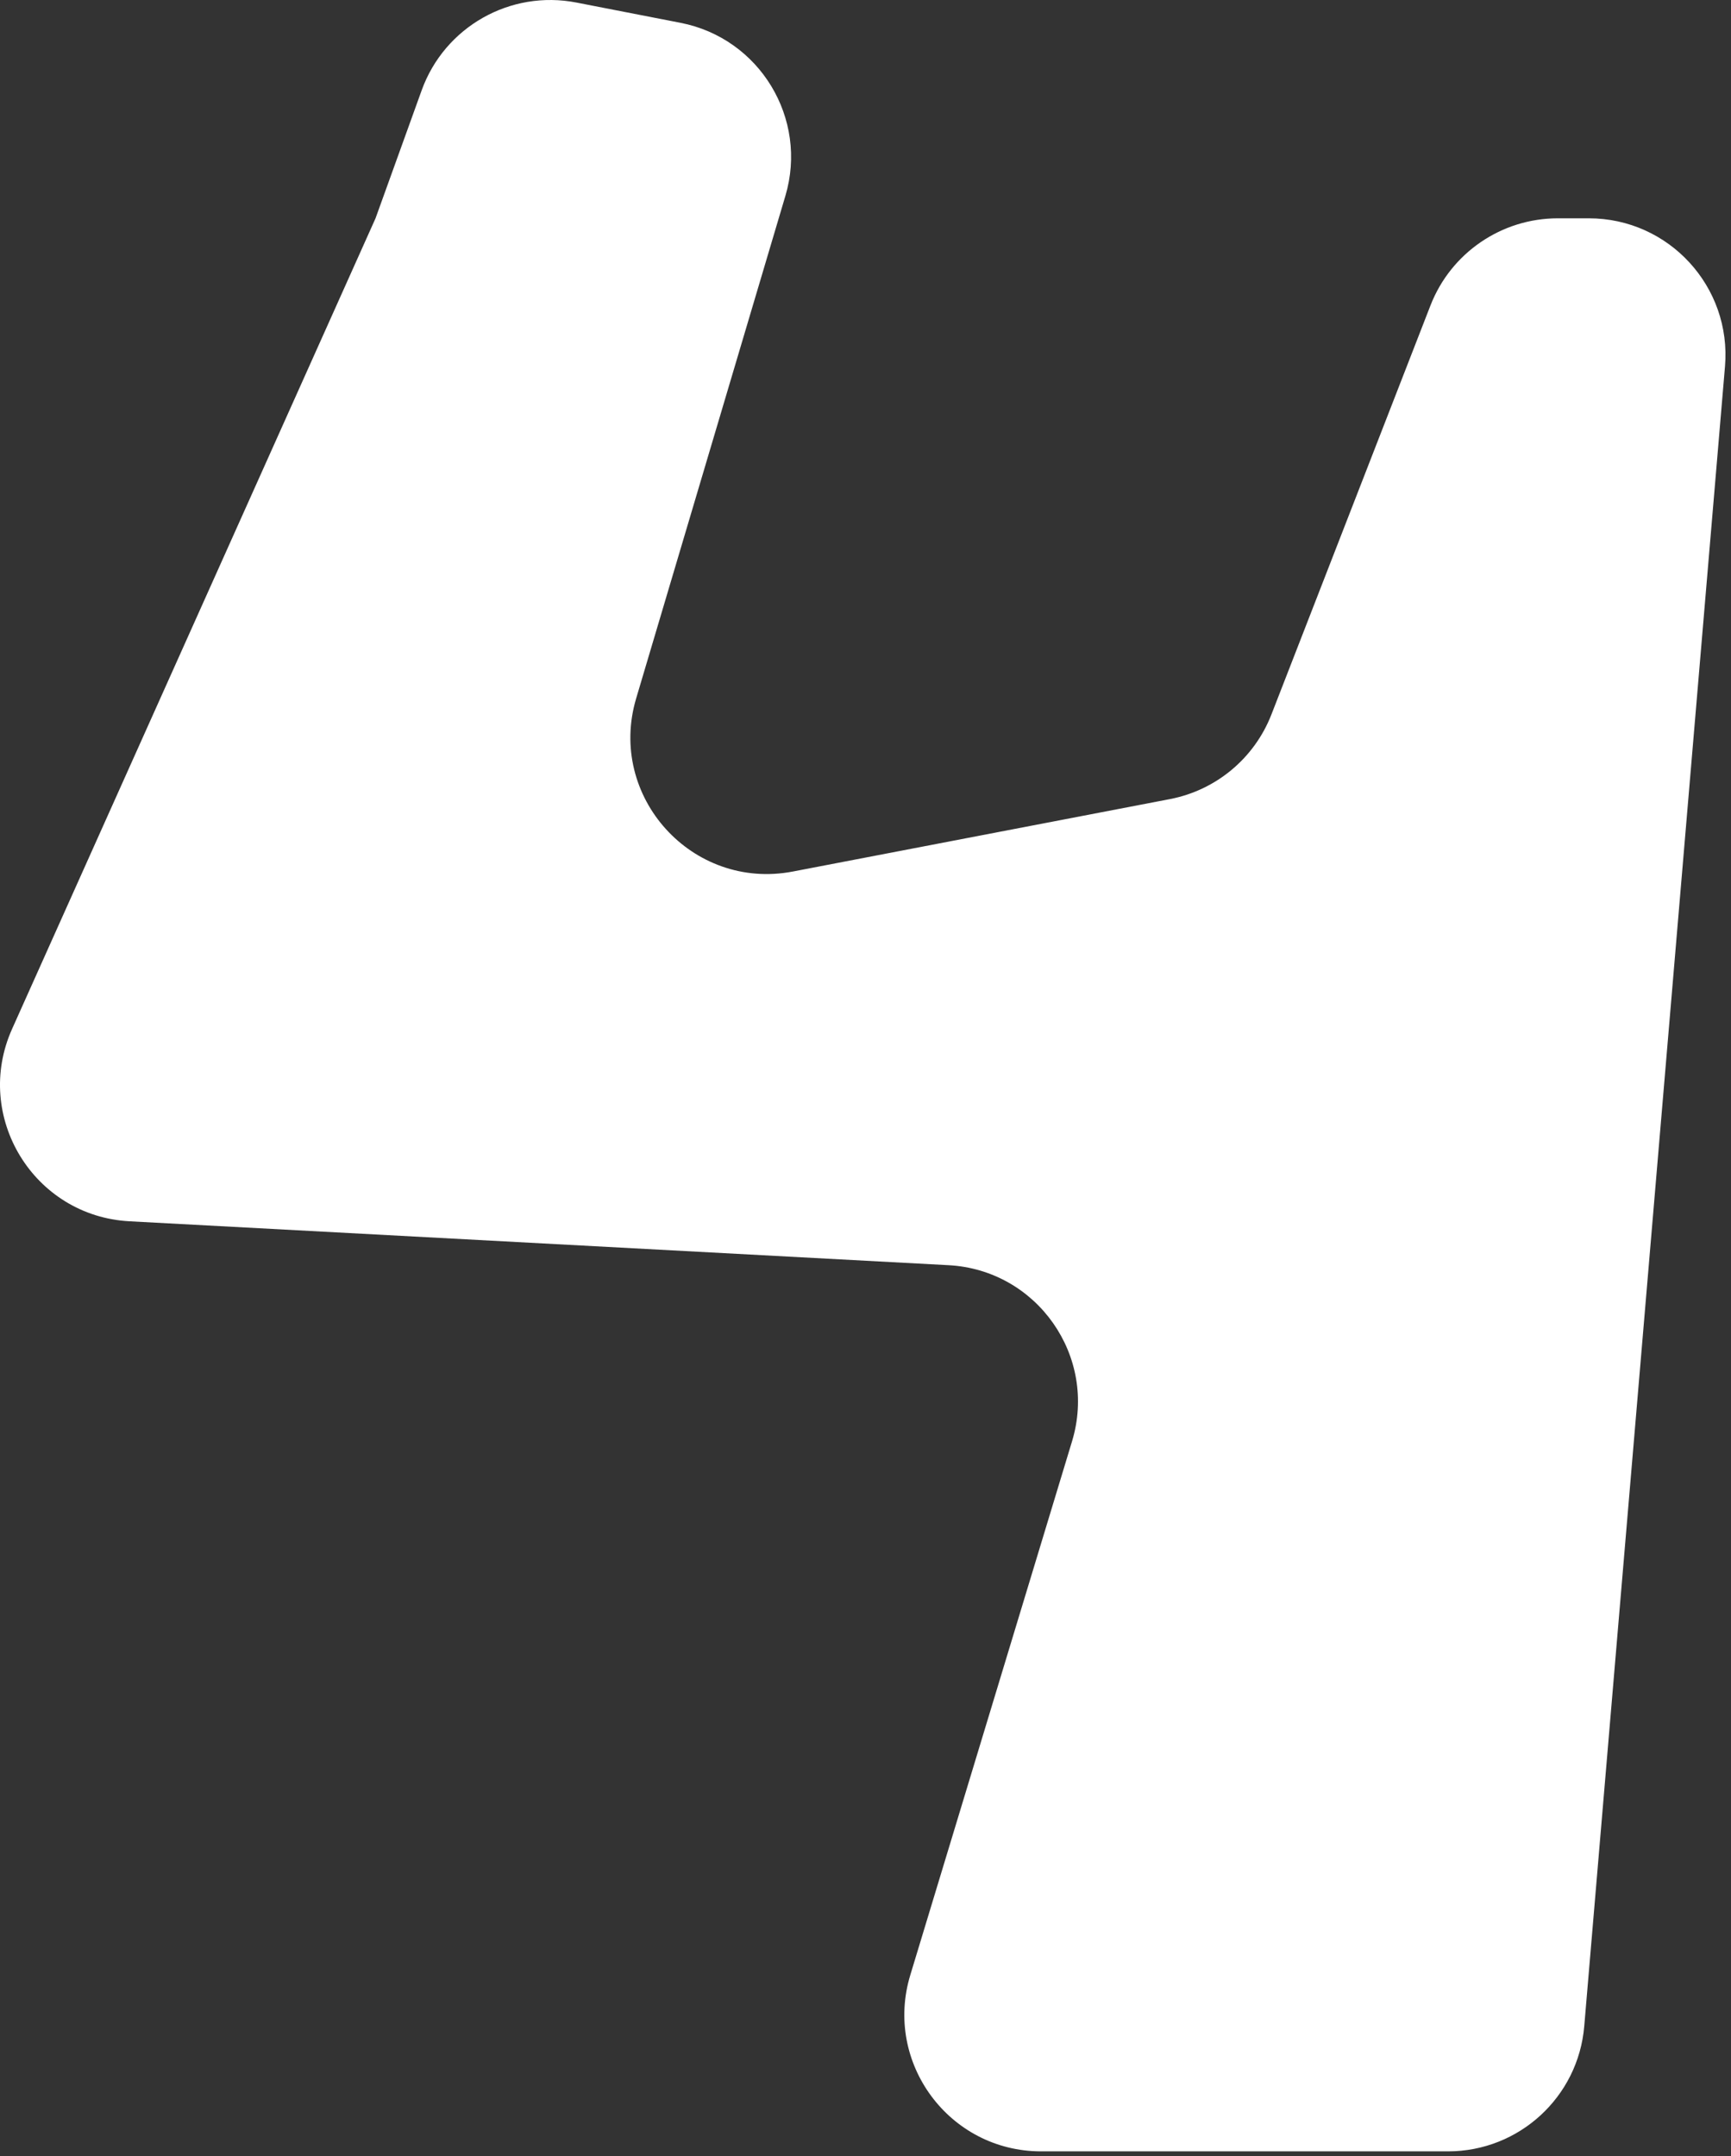 <?xml version="1.0" encoding="UTF-8"?> <svg xmlns="http://www.w3.org/2000/svg" width="228" height="284" viewBox="0 0 228 284" fill="none"><rect x="0" y="0" width="228" height="284" fill="#333333" stroke="none"/> <path d="M1.592 135.535L49.463 28.756L55.54 11.898C58.551 3.546 67.201 -1.363 75.915 0.334L89.635 3.006C100.064 5.038 106.474 15.613 103.449 25.798L83.792 91.998C79.95 104.937 91.188 117.345 104.443 114.799L154.089 105.262C160.171 104.094 165.225 99.881 167.469 94.108L188.417 40.233C191.108 33.313 197.77 28.756 205.194 28.756H209.272C219.813 28.756 228.098 37.773 227.208 48.276L208.67 266.905C207.88 276.224 200.086 283.385 190.735 283.385H137.125C125.047 283.385 116.396 271.724 119.899 260.164L141.206 189.85C144.593 178.674 136.605 167.281 124.943 166.656L17.054 160.873C4.434 160.196 -3.577 147.067 1.592 135.535Z" fill="white"></path> </svg> 